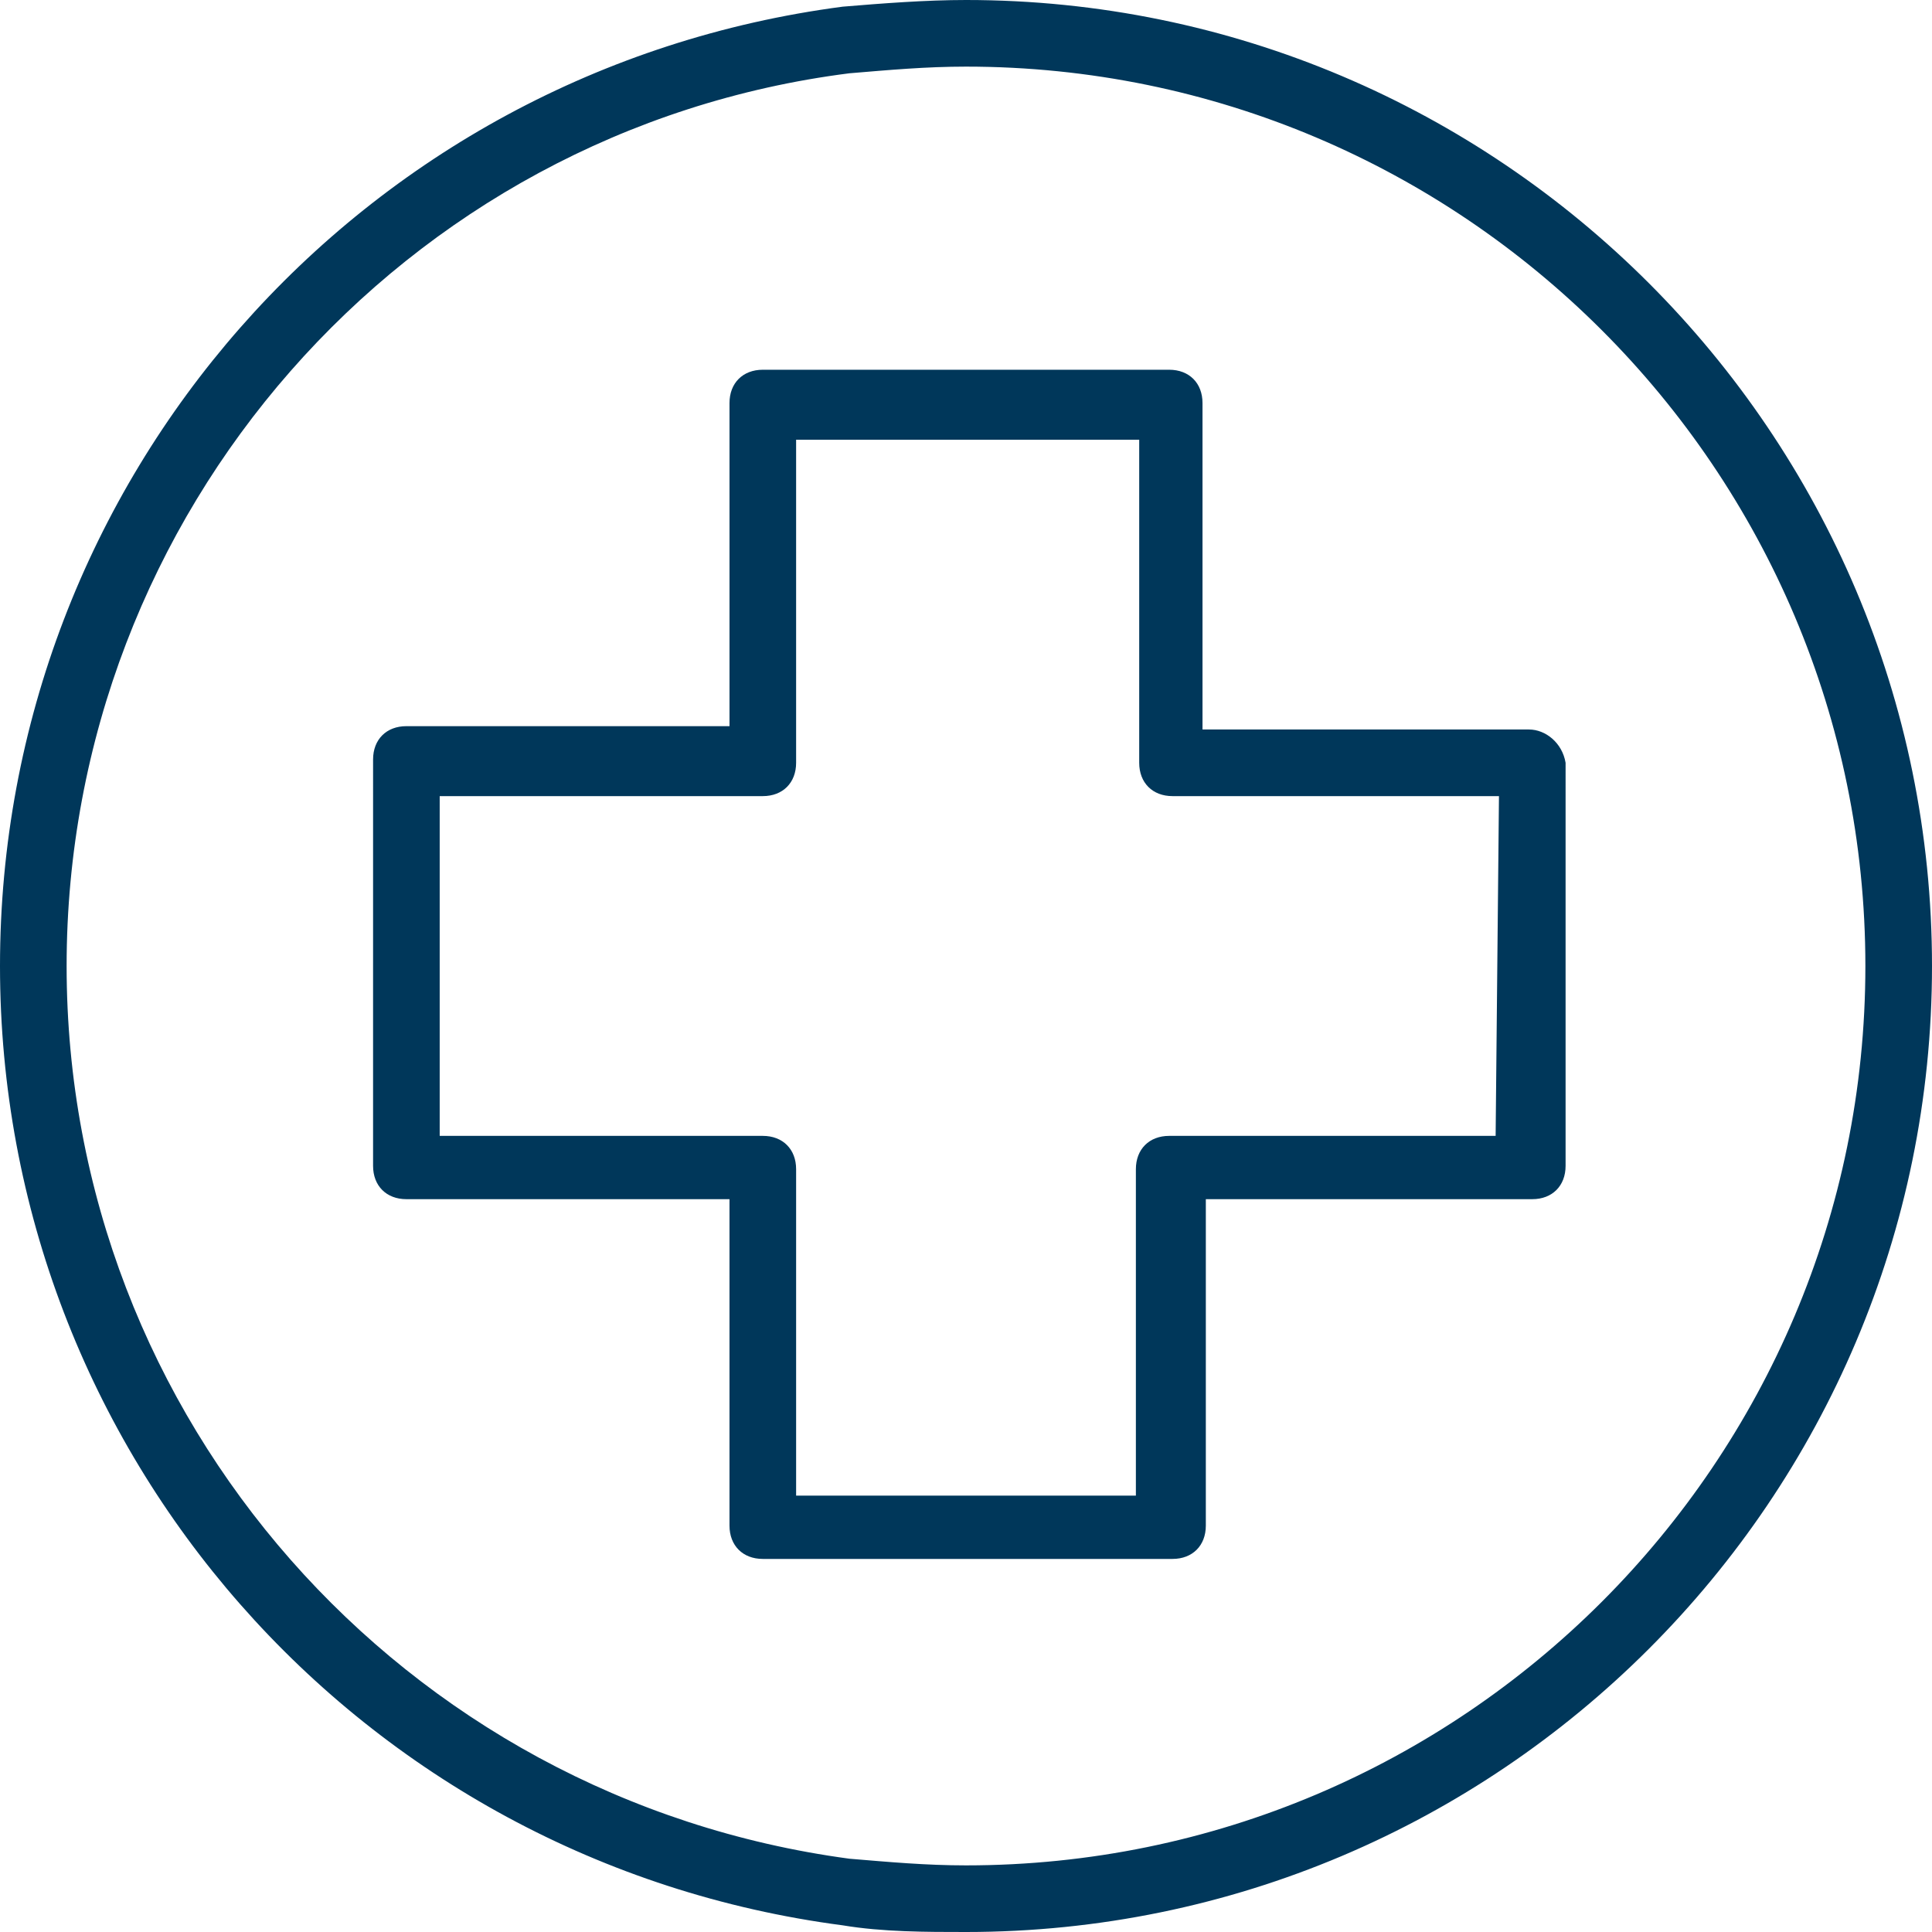 <?xml version="1.0" encoding="utf-8"?>
<!-- Generator: Adobe Illustrator 28.3.0, SVG Export Plug-In . SVG Version: 6.00 Build 0)  -->
<svg version="1.1" id="Laag_1" xmlns="http://www.w3.org/2000/svg" xmlns:xlink="http://www.w3.org/1999/xlink" x="0px" y="0px"
	 viewBox="0 0 58 58" style="enable-background:new 0 0 58 58;" xml:space="preserve">
<style type="text/css">
	.st0{fill:#00375A;}
</style>
<path class="st0" d="M29,0c-1.2,0-2.5,0.1-3.7,0.2C10.8,2.1,0,14.4,0,29s10.8,26.9,25.3,28.8C26.5,58,27.8,58,29,58
	c16,0,29-13,29-29S45,0,29,0z M29,56c-1.2,0-2.3-0.1-3.5-0.2C12.1,54,2,42.6,2,29S12.1,3.9,25.5,2.2C26.7,2.1,27.8,2,29,2
	c14.9,0,27,12.1,27,27S43.9,56,29,56z"/>
<path class="st0" d="M45.9,21.9h-9.8v-9.8c0-0.6-0.4-1-1-1H22.9c-0.6,0-1,0.4-1,1v9.7h-9.7c-0.6,0-1,0.4-1,1V35c0,0.6,0.4,1,1,1h9.7
	v9.8c0,0.6,0.4,1,1,1h12.3c0.6,0,1-0.4,1-1V36H46c0.6,0,1-0.4,1-1V22.9C46.9,22.3,46.4,21.9,45.9,21.9z M44.9,34.1h-9.8
	c-0.6,0-1,0.4-1,1v9.8H23.9v-9.8c0-0.6-0.4-1-1-1h-9.7V23.9h9.7c0.6,0,1-0.4,1-1v-9.7h10.3v9.7c0,0.6,0.4,1,1,1H45L44.9,34.1
	L44.9,34.1z"/>
</svg>
